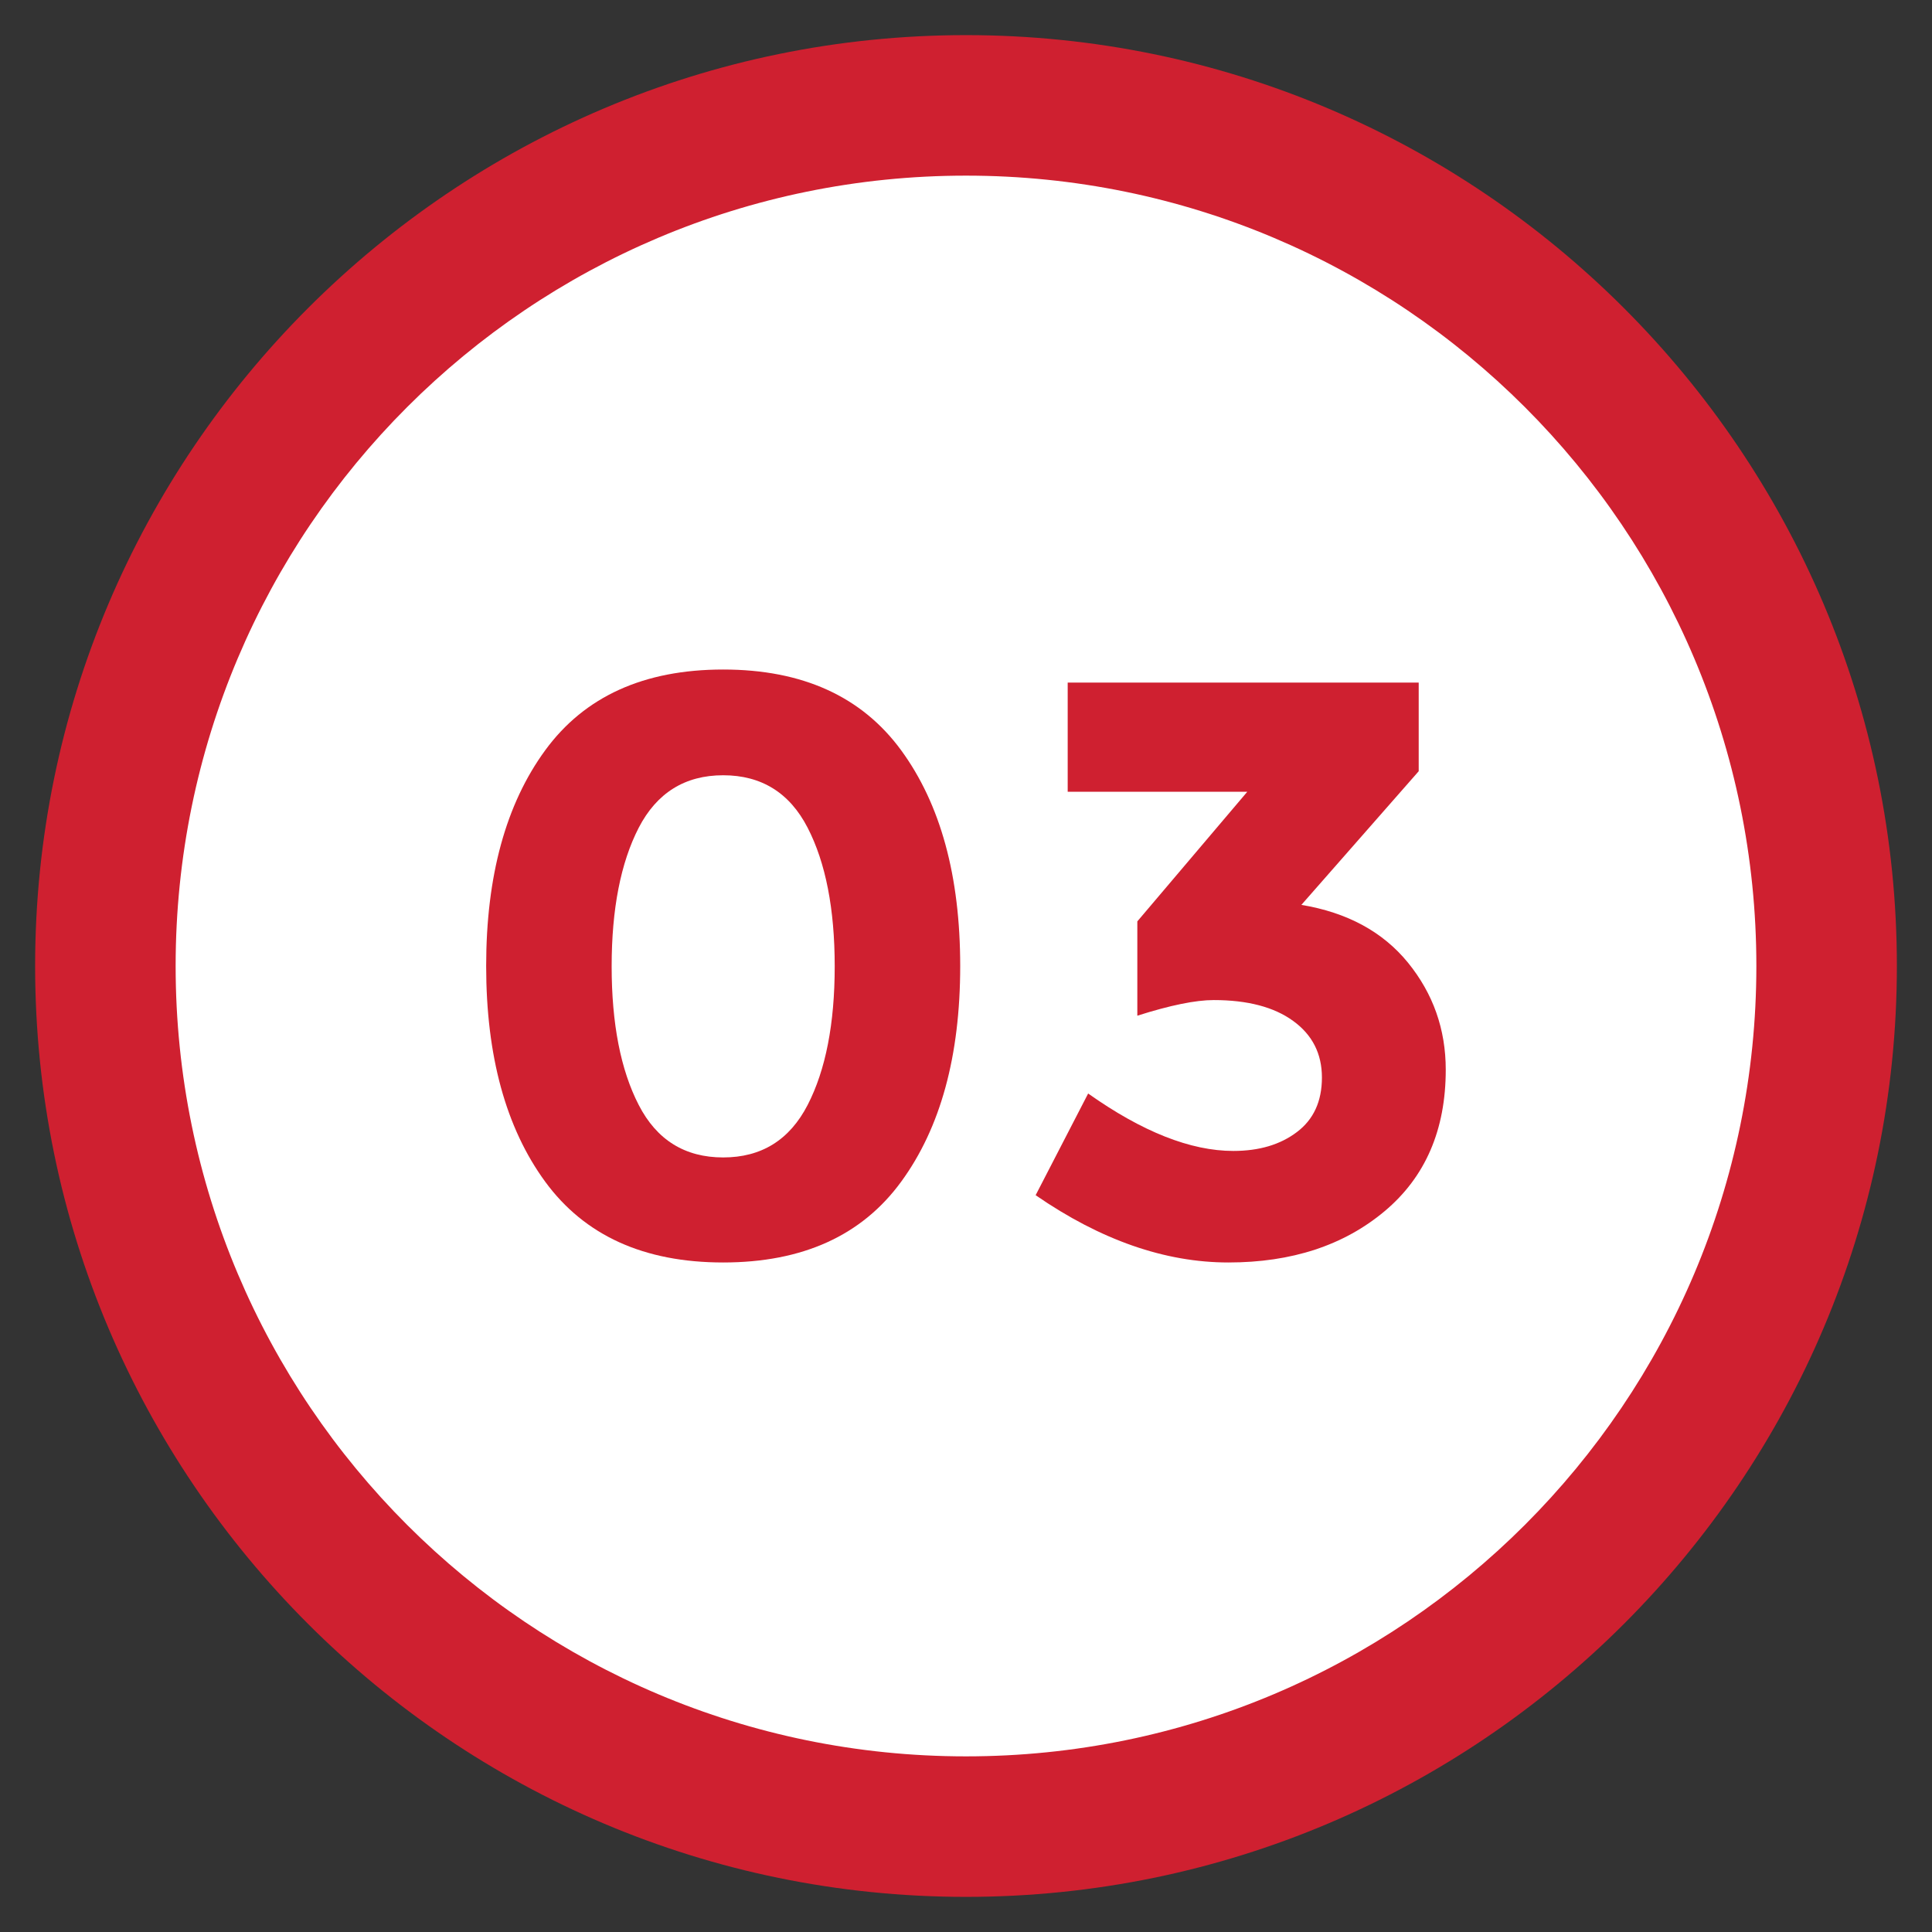 <?xml version="1.0" encoding="utf-8"?>
<!-- Generator: Adobe Illustrator 24.0.0, SVG Export Plug-In . SVG Version: 6.00 Build 0)  -->
<svg version="1.1" id="Layer_1" xmlns="http://www.w3.org/2000/svg" xmlns:xlink="http://www.w3.org/1999/xlink" x="0px" y="0px"
	 viewBox="0 0 220 220" style="enable-background:new 0 0 220 220;" xml:space="preserve">
<rect x="0" y="0" width="220" height="220" fill="#333333" stroke="none"/>
<style type="text/css">
	.st0{fill:#FFFFFF;}
	.st1{fill:#CF2030;}
	.st2{enable-background:new    ;}
</style>
<g>
	<circle class="st0" cx="110" cy="110" r="98"/>
	<path class="st1" d="M110,20c49.71,0,90,40.29,90,90s-40.29,90-90,90s-90-40.29-90-90S60.29,20,110,20 M110,4
		C51.55,4,4,51.55,4,110s47.55,106,106,106s106-47.55,106-106S168.45,4,110,4L110,4z"/>
</g>
<g class="st2">
	<path class="st1" d="M82.35,143.76c-9.03,0-15.78-3.07-20.27-9.2c-4.48-6.13-6.72-14.32-6.72-24.56c0-10.24,2.24-18.43,6.72-24.56
		c4.48-6.13,11.24-9.2,20.27-9.2c9.03,0,15.78,3.07,20.27,9.2c4.48,6.13,6.72,14.32,6.72,24.56c0,10.24-2.24,18.43-6.72,24.56
		C98.14,140.7,91.38,143.76,82.35,143.76z M72.73,94.26c-2.05,3.99-3.08,9.25-3.08,15.78s1.03,11.8,3.08,15.78
		c2.05,3.99,5.26,5.98,9.62,5.98c4.36,0,7.56-1.99,9.62-5.98c2.05-3.98,3.08-9.25,3.08-15.78s-1.03-11.8-3.08-15.78
		c-2.05-3.98-5.26-5.98-9.62-5.98C78,88.28,74.79,90.28,72.73,94.26z"/>
	<path class="st1" d="M121.58,90.15V77.73h39.97v10.09l-13.36,15.22c5.23,0.87,9.28,3.07,12.14,6.58c2.86,3.52,4.3,7.58,4.3,12.19
		c0,6.85-2.32,12.22-6.96,16.11c-4.64,3.89-10.57,5.84-17.79,5.84c-7.22,0-14.54-2.55-21.95-7.66l5.98-11.58
		c6.16,4.36,11.67,6.54,16.53,6.54c2.93,0,5.34-0.71,7.24-2.15c1.9-1.43,2.85-3.5,2.85-6.21c0-2.71-1.09-4.86-3.27-6.44
		c-2.18-1.59-5.2-2.38-9.06-2.38c-2.05,0-4.95,0.59-8.69,1.78v-10.74l12.52-14.76H121.58z"/>
</g>
</svg>
